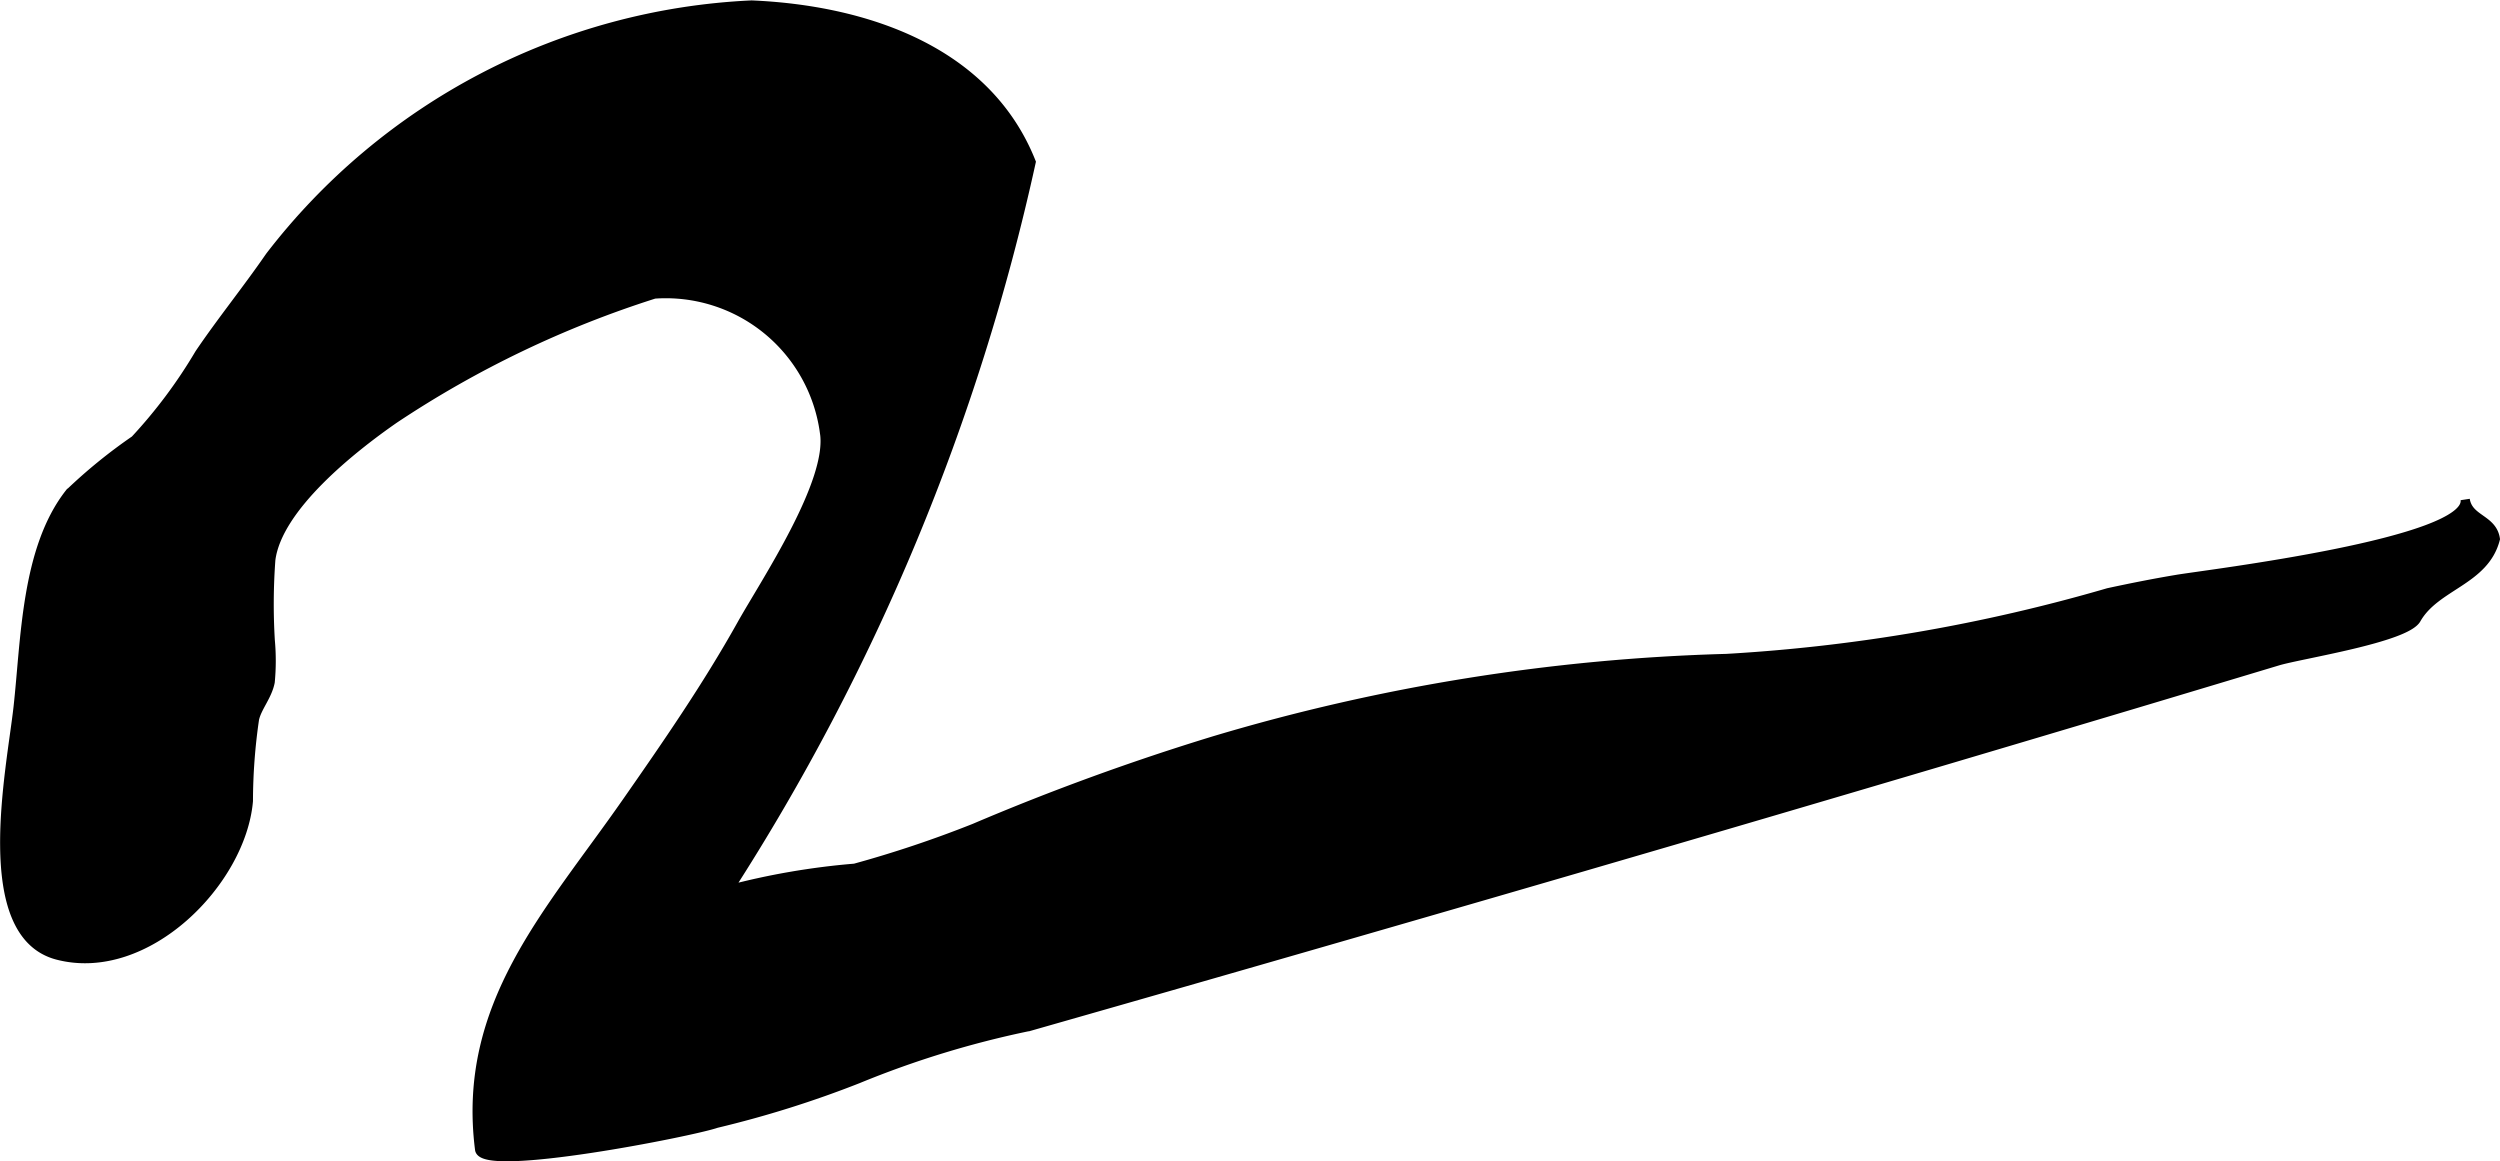 <?xml version="1.0" encoding="UTF-8"?>
<svg xmlns="http://www.w3.org/2000/svg"
     version="1.1"
     width="14.283mm"
     height="6.635mm"
     viewBox="0 0 40.488 18.807">
   <defs>
      <style type="text/css"><![CDATA[
      .a {
        stroke: #000;
        stroke-miterlimit: 10;
        stroke-width: 0.15px;
        fill-rule: evenodd;
      }
    ]]></style>
   </defs>
   <path class="a"
         d="M34.143,9.599c.366-.079.736-.153,1.113-.216.471-.08,4.772-.594,4.668-1.294.051.329.439.311.488.639-.175.68-.968.75-1.279,1.297-.174.306-1.873.567-2.243.678q-1.182.356-2.365.71-5.933,1.774-11.883,3.493-2.985.864-5.972,1.716a15.532,15.532,0,0,0-2.775.849,17.06,17.06,0,0,1-2.294.721c-.387.136-3.784.806-3.833.423-.297-2.338,1.121-3.818,2.377-5.619.653-.936,1.304-1.878,1.862-2.876.382-.684,1.483-2.32,1.345-3.125a2.594,2.594,0,0,0-2.754-2.234,16.721,16.721,0,0,0-4.212,2.021c-.681.473-1.892,1.428-2.001,2.283a9.843,9.843,0,0,0-.009,1.304,3.621,3.621,0,0,1-.001.675c-.044.227-.212.409-.254.6a9.286,9.286,0,0,0-.099,1.327c-.113,1.312-1.654,2.874-3.093,2.496-1.315-.347-.745-3.015-.635-4.015.121-1.088.122-2.556.832-3.464a8.429,8.429,0,0,1,1.06-.862,8.095,8.095,0,0,0,1.044-1.398c.347-.514.776-1.045,1.141-1.575a10.444,10.444,0,0,1,7.801-4.072c1.839.079,3.807.733,4.527,2.543a36.004,36.004,0,0,1-4.905,11.79,11.773,11.773,0,0,1,2.05-.353,18.529,18.529,0,0,0,1.934-.648,39.064,39.064,0,0,1,3.893-1.419,32.017,32.017,0,0,1,8.292-1.33A27.784,27.784,0,0,0,34.143,9.599Z"/>
</svg>
